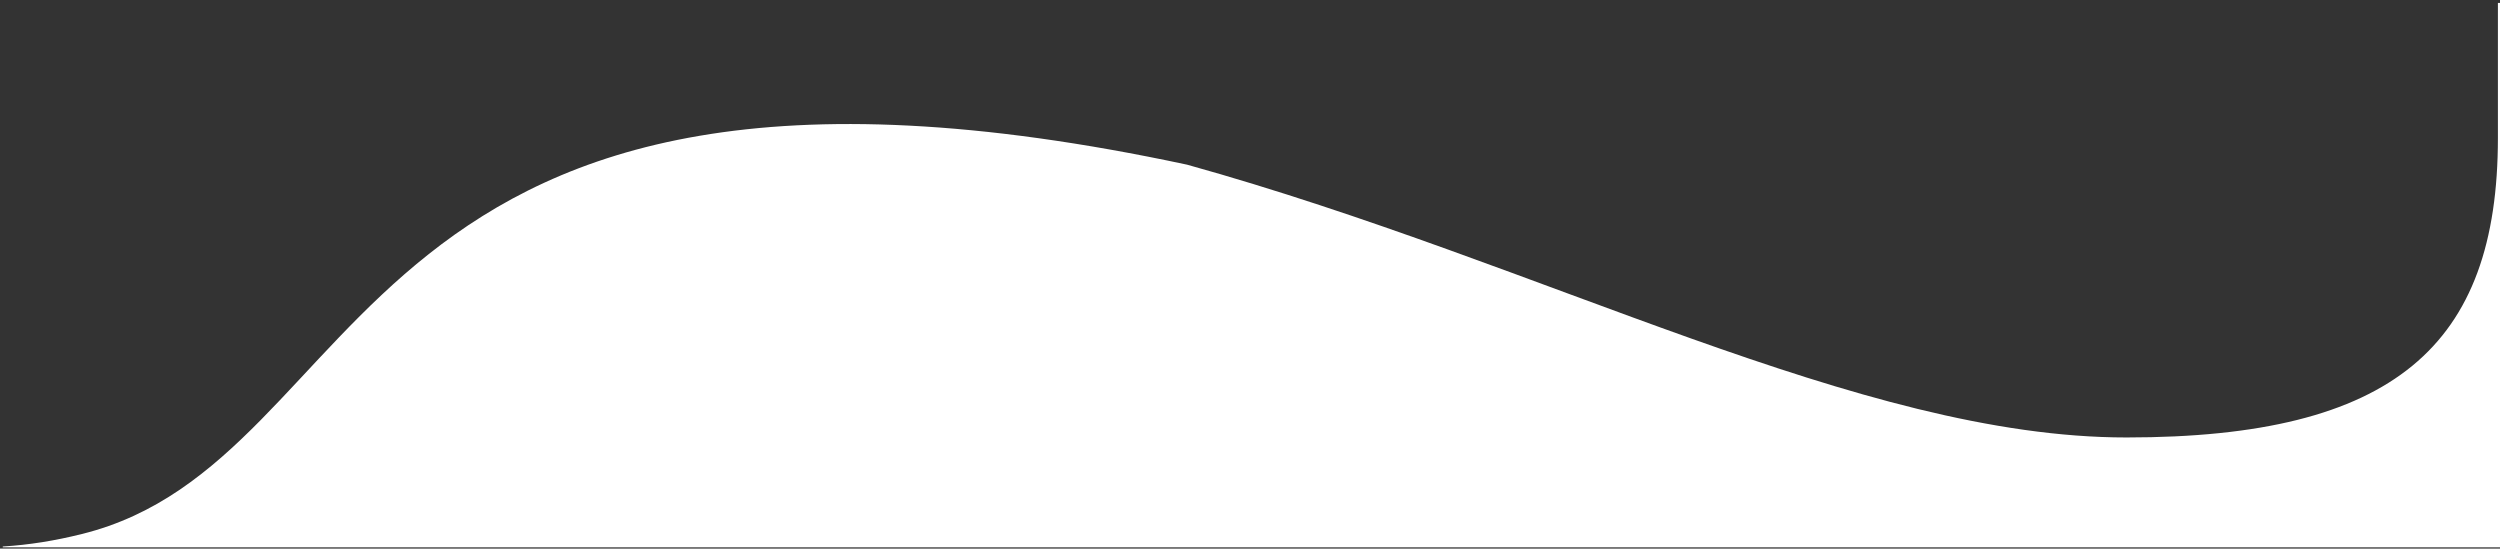 <svg xmlns="http://www.w3.org/2000/svg" fill="none" viewBox="0 0 597 131" height="131" width="597">
<rect x="0" y="0" width="597" height="131" fill="#333333" stroke="none"/>
<path fill="white" d="M0.659 130.695V130.506C6.885 130.127 13.111 129.133 19.541 127.523C90.372 110.006 81.697 -3.852 283.475 39.324C369.207 63.185 444.019 104.468 507.808 104.468C571.596 104.468 596.5 82.643 596.5 32.934V0.695H597V130.695H0.659Z"></path>
</svg>
